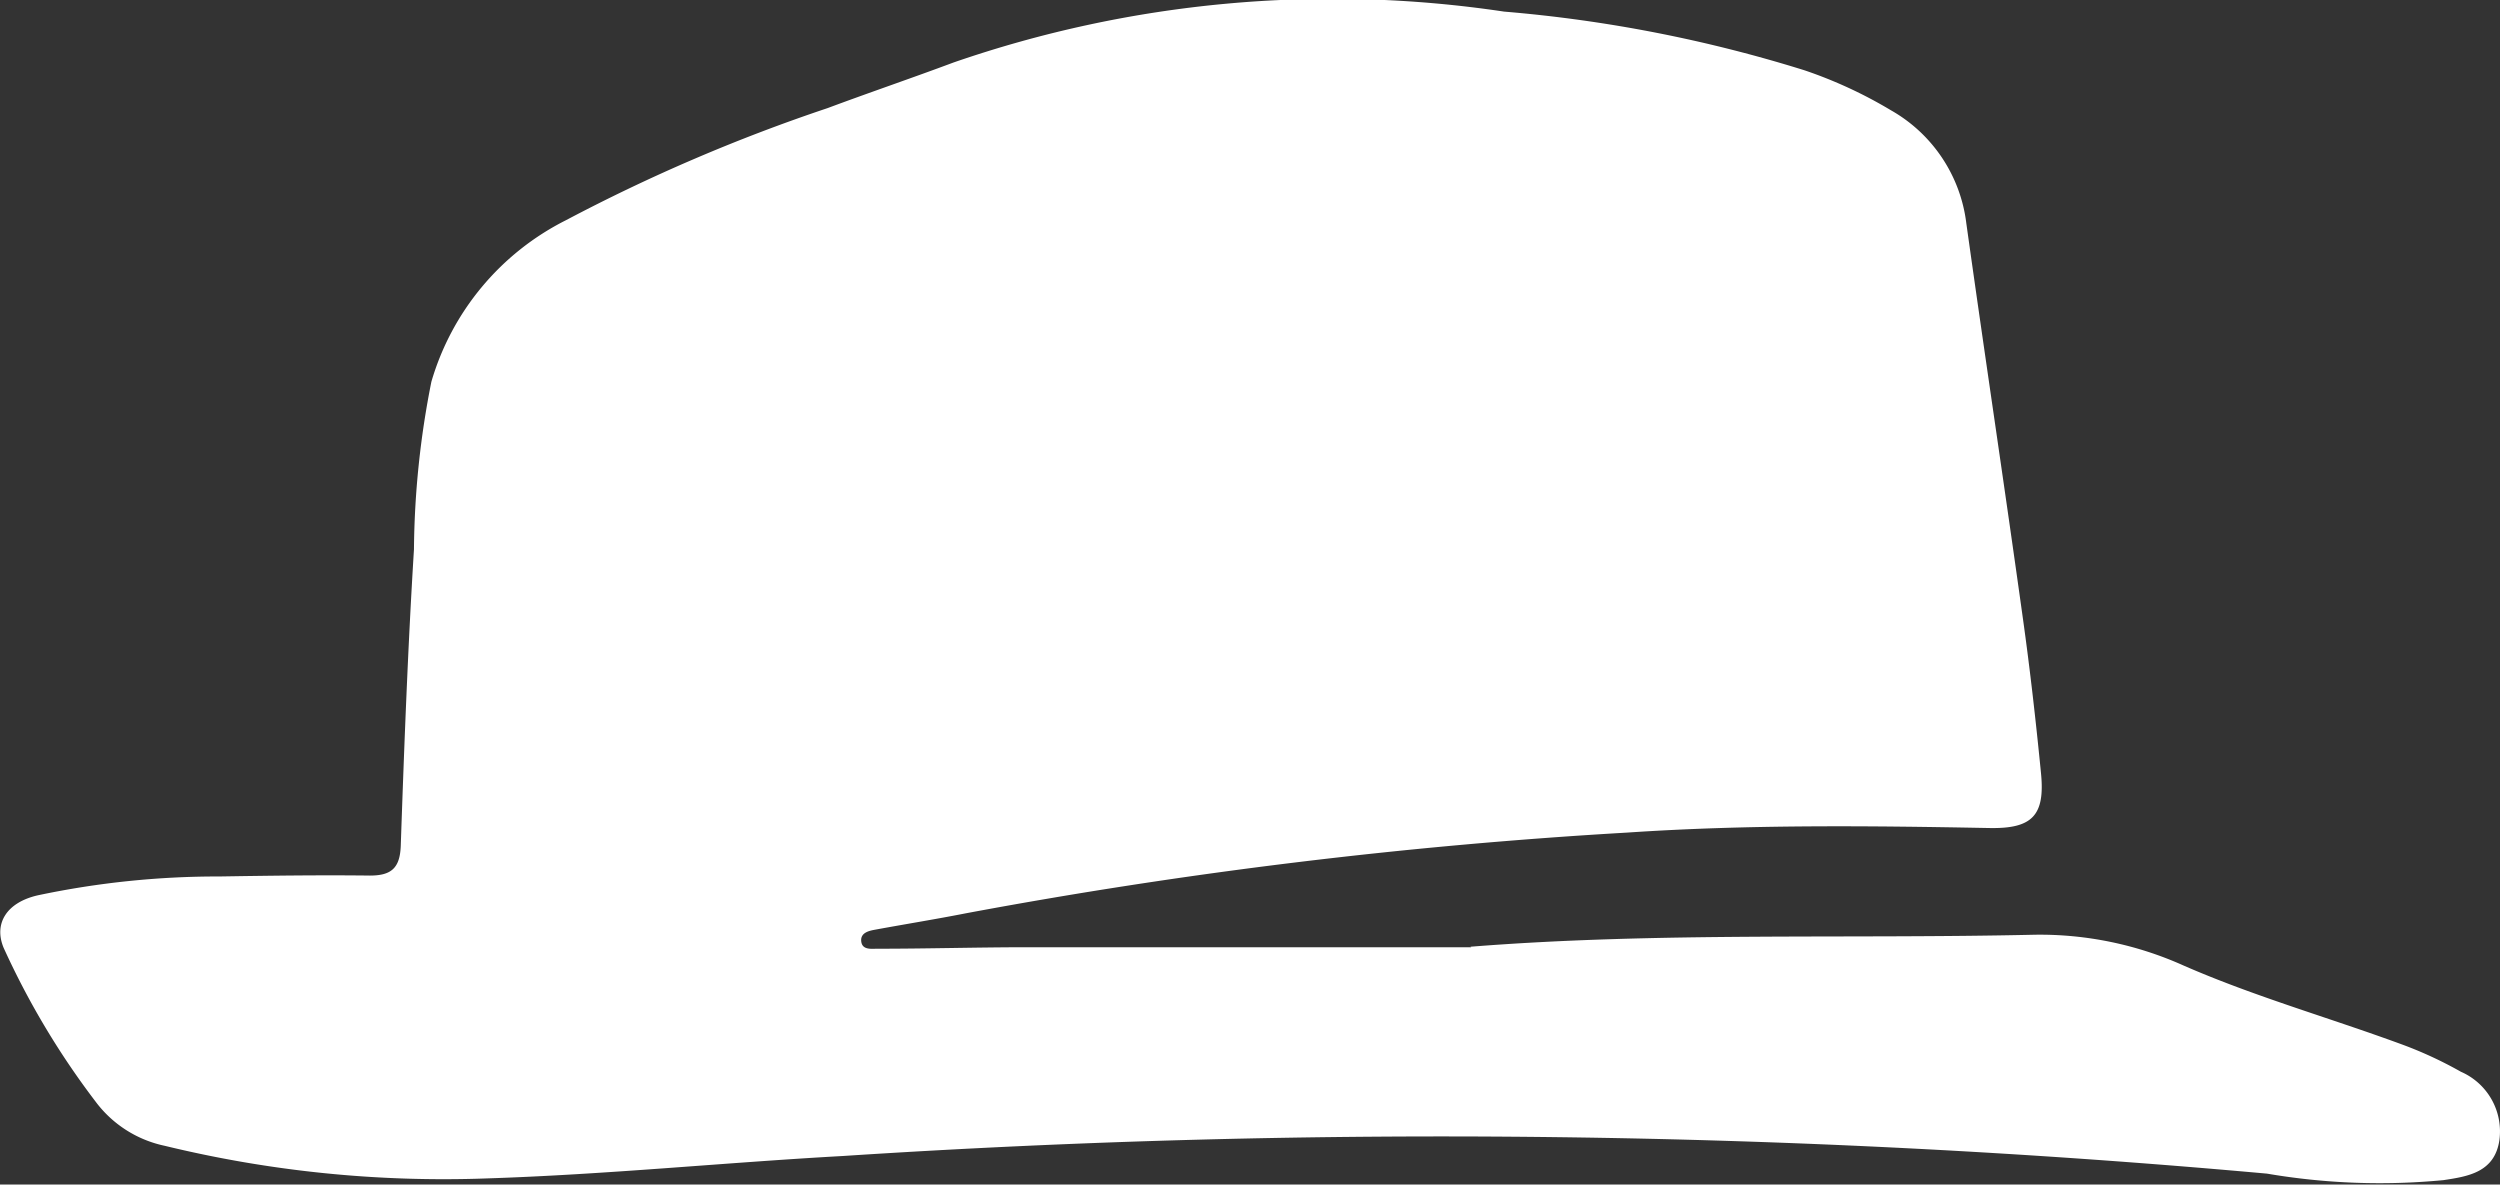 <svg xmlns="http://www.w3.org/2000/svg" width="24.978" height="11.835" viewBox="0 0 24.978 11.835">
  <rect x="0" y="0" width="24.978" height="11.835" fill="#333333" stroke="none"/>
  <path id="Path_28536" data-name="Path 28536" d="M14.691,163.345c1.879-.149,3.759-.077,5.639-.12a3.506,3.506,0,0,1,1.487.308c.707.309,1.448.519,2.17.784a4,4,0,0,1,.6.277.65.65,0,0,1,.385.683c-.047.323-.315.363-.559.4a6.684,6.684,0,0,1-1.763-.065,91.672,91.672,0,0,0-14.231-.176c-1.188.066-2.372.186-3.561.224a11.8,11.8,0,0,1-3.212-.326,1.16,1.16,0,0,1-.692-.443,7.981,7.981,0,0,1-.918-1.536c-.1-.242.03-.453.343-.524a8.678,8.678,0,0,1,1.816-.188c.5-.008,1-.015,1.5-.009.213,0,.3-.073.309-.294.034-.988.071-1.977.132-2.965A8.873,8.873,0,0,1,4.31,157.7a2.631,2.631,0,0,1,1.345-1.614,17.469,17.469,0,0,1,2.614-1.12c.418-.156.842-.3,1.259-.456a11.587,11.587,0,0,1,5.5-.508,13.927,13.927,0,0,1,3,.586,4.46,4.46,0,0,1,.865.4,1.507,1.507,0,0,1,.753,1.13c.184,1.316.382,2.63.565,3.946.072.514.13,1.03.181,1.547.042.423-.088.556-.514.548-1.21-.023-2.419-.036-3.628.046a52.559,52.559,0,0,0-6.6.806c-.3.059-.61.109-.914.165-.06.011-.13.031-.132.1,0,.105.1.089.157.089.49,0,.979-.014,1.469-.015q2.235,0,4.469,0" transform="translate(0 -153.886)" fill="#fff"/>
</svg>
